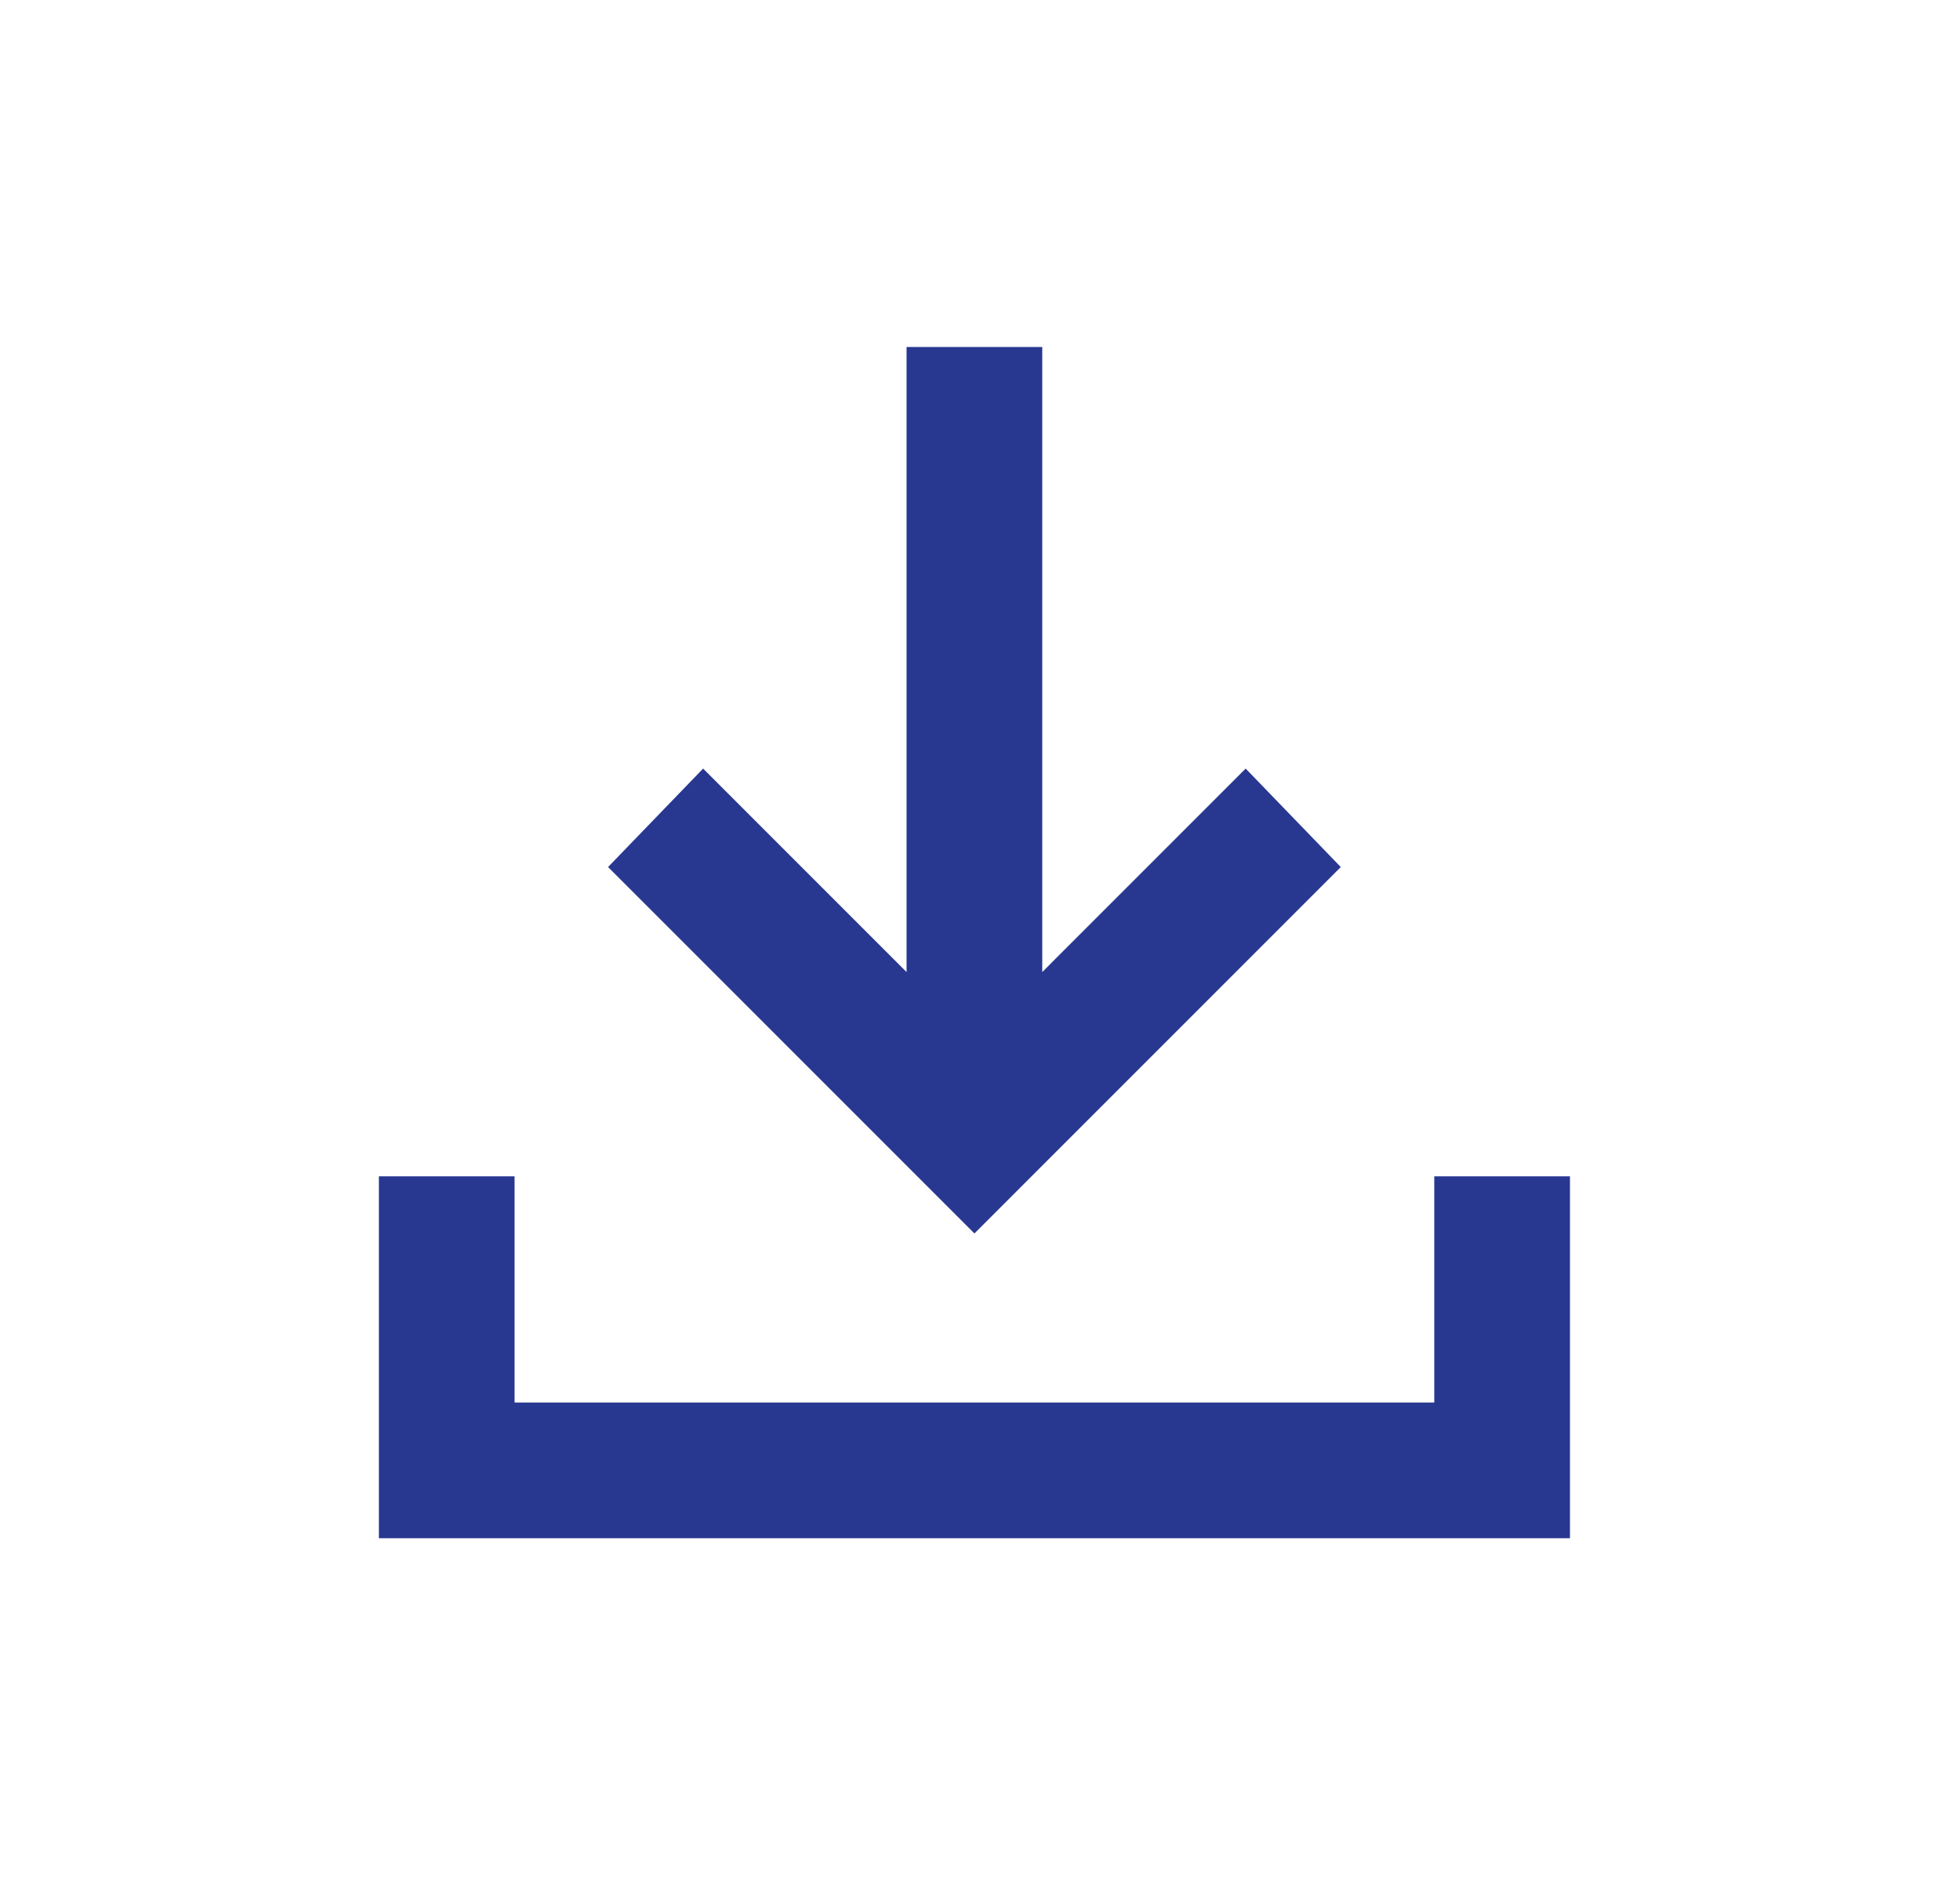 <?xml version="1.0" encoding="UTF-8"?> <svg xmlns="http://www.w3.org/2000/svg" width="26" height="25" viewBox="0 0 26 25" fill="none"><path d="M8.066 11.5L9.327 10.194L11.855 12.722L12.026 12.893V12.652V4.602H13.826V12.652V12.893L13.996 12.722L16.524 10.194L17.786 11.5L12.926 16.36L8.066 11.5ZM19.026 18.502V15.602H20.826V20.402H5.026V15.602H6.826V18.502V18.602H6.926H18.926H19.026V18.502Z" fill="#283891"></path></svg> 